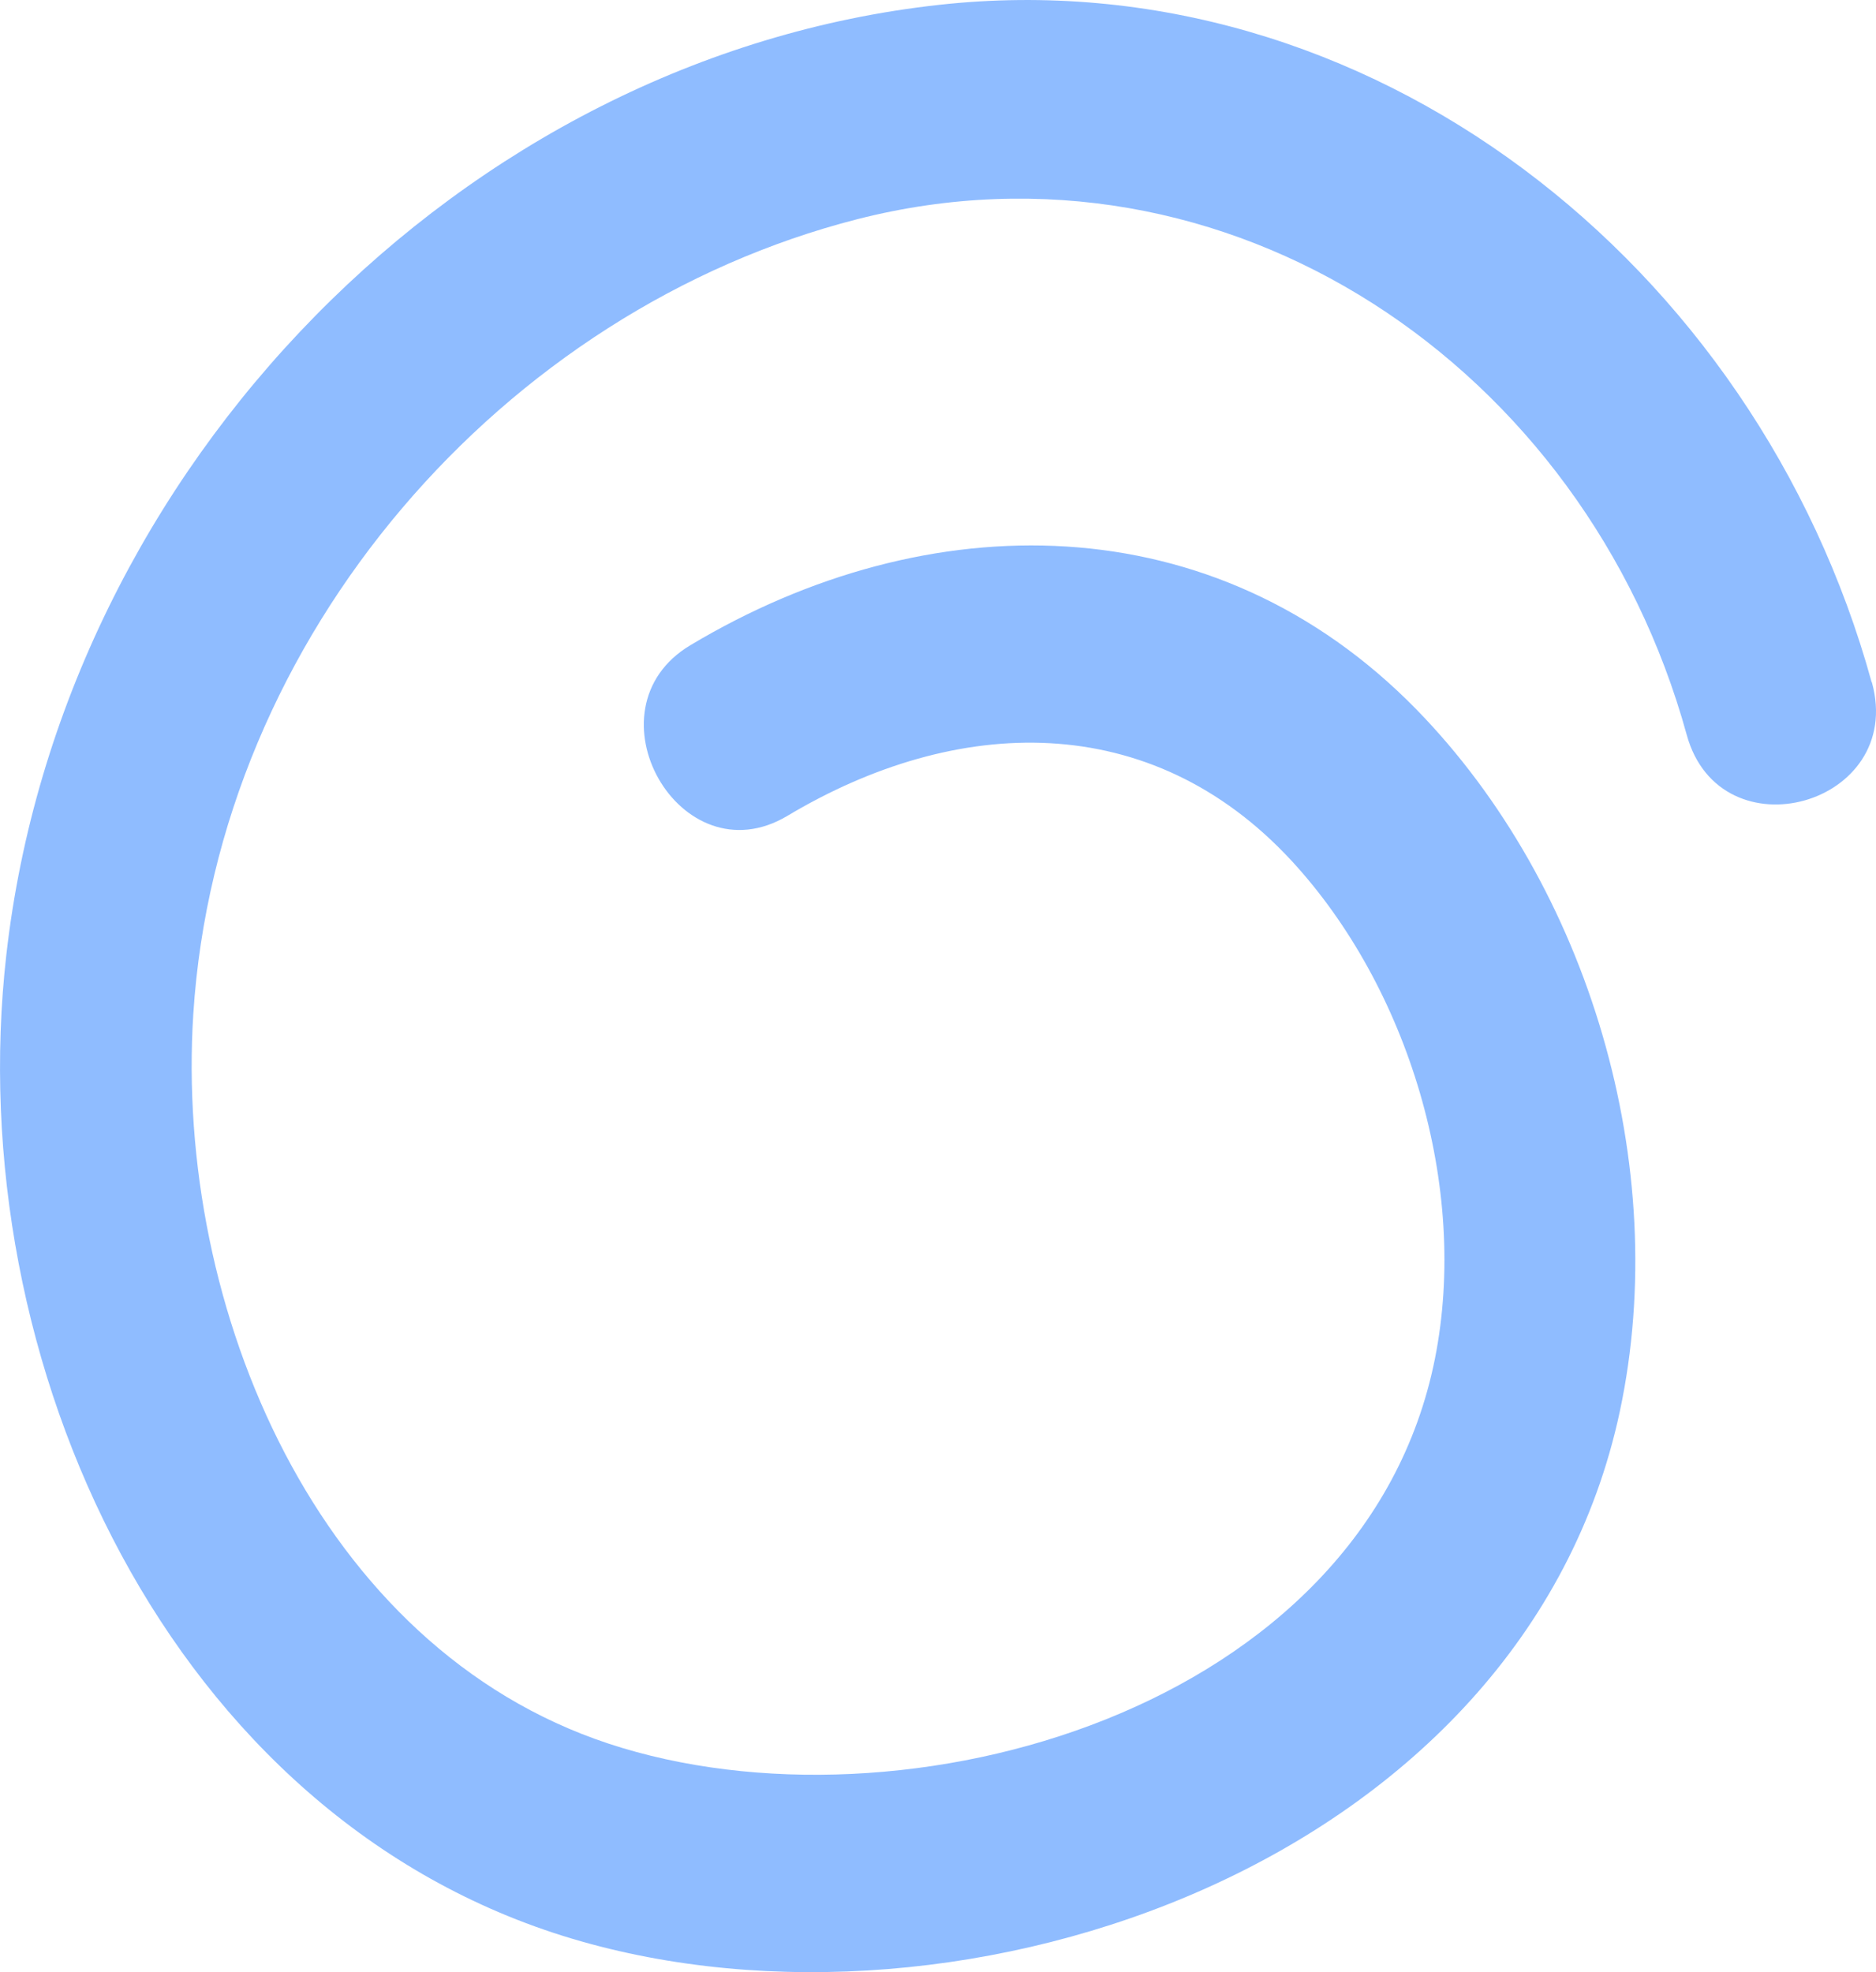 <svg width="39" height="41" viewBox="0 0 39 41" fill="none" xmlns="http://www.w3.org/2000/svg">
<path d="M38.909 14.181C36.513 5.482 28.445 -0.885 19.52 0.101C9.632 1.19 1.287 9.681 0.132 19.847C-0.832 28.322 3.54 37.809 11.895 40.305C20.058 42.742 31.678 38.696 33.675 29.34C34.761 24.243 33.031 18.424 29.447 14.75C25.245 10.453 19.286 10.458 14.35 13.415C12.129 14.745 14.137 18.292 16.368 16.962C19.883 14.86 23.919 14.723 26.853 17.898C29.276 20.526 30.544 24.676 29.83 28.25C28.371 35.553 18.77 38.269 12.651 36.249C6.618 34.256 3.625 27.221 4.019 21.073C4.525 13.207 10.478 6.435 17.822 4.557C25.517 2.592 32.956 7.617 35.065 15.276C35.762 17.816 39.618 16.738 38.915 14.187L38.909 14.181Z" fill="#8FBCFF"/>
</svg>
